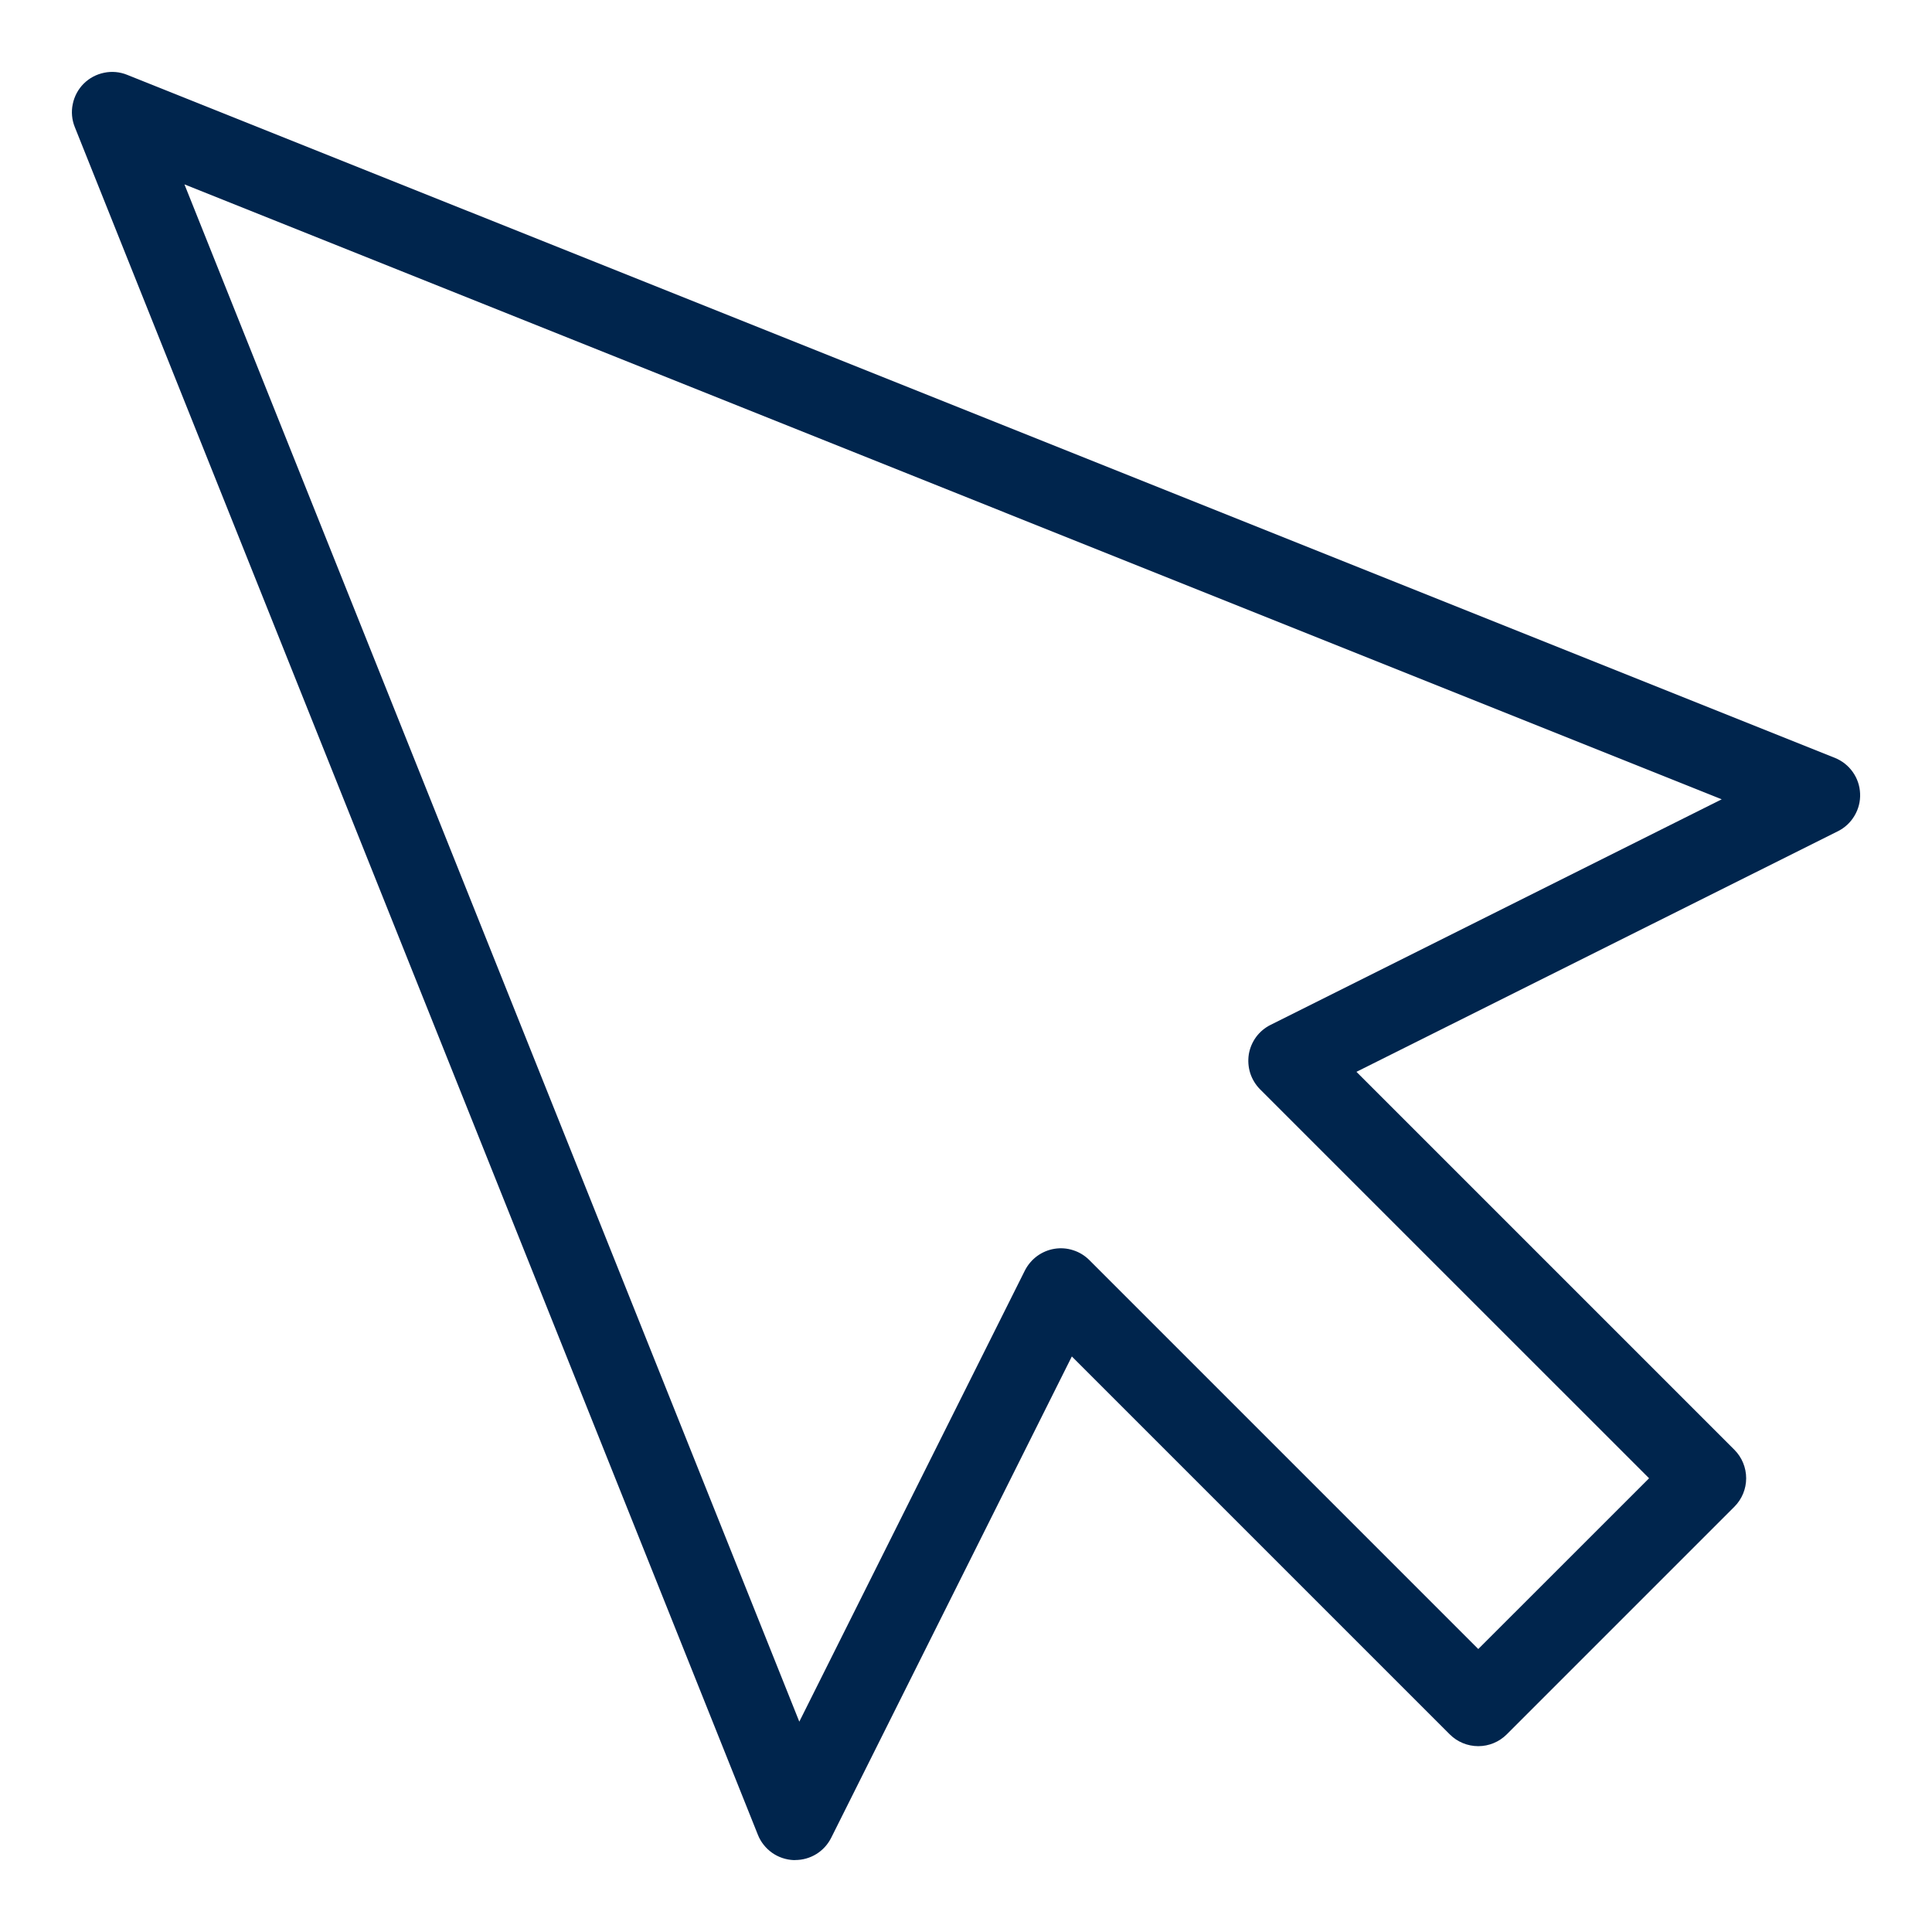<svg width="32" height="32" viewBox="0 0 32 32" fill="none" xmlns="http://www.w3.org/2000/svg">
<path d="M13.171 30.809H13.144C13.016 30.803 12.891 30.761 12.787 30.687C12.682 30.612 12.6 30.509 12.553 30.39L1.239 2.105C1.19 1.984 1.178 1.851 1.205 1.724C1.231 1.596 1.294 1.478 1.386 1.386C1.478 1.294 1.596 1.231 1.724 1.205C1.851 1.178 1.984 1.19 2.105 1.239L30.39 12.552C30.509 12.6 30.613 12.681 30.687 12.786C30.762 12.891 30.804 13.015 30.809 13.144C30.815 13.272 30.783 13.399 30.717 13.51C30.652 13.621 30.556 13.711 30.441 13.768L22.467 17.753L28.727 24.013C28.852 24.138 28.922 24.308 28.922 24.485C28.922 24.661 28.852 24.831 28.727 24.956L24.956 28.727C24.831 28.852 24.661 28.922 24.485 28.922C24.308 28.922 24.138 28.852 24.013 28.727L17.753 22.467L13.767 30.44C13.711 30.551 13.626 30.644 13.521 30.709C13.416 30.774 13.294 30.808 13.171 30.808L13.171 30.809ZM3.055 3.054L13.239 28.516L16.975 21.044C17.023 20.95 17.092 20.868 17.177 20.805C17.262 20.743 17.36 20.701 17.465 20.684C17.569 20.667 17.676 20.675 17.776 20.708C17.877 20.74 17.968 20.796 18.043 20.871L24.485 27.313L27.314 24.485L20.871 18.043C20.797 17.968 20.741 17.877 20.708 17.776C20.676 17.675 20.668 17.569 20.684 17.464C20.701 17.36 20.743 17.261 20.805 17.176C20.868 17.091 20.95 17.022 21.045 16.975L28.517 13.239L3.055 3.054Z" fill="#00254D"/>
</svg>

